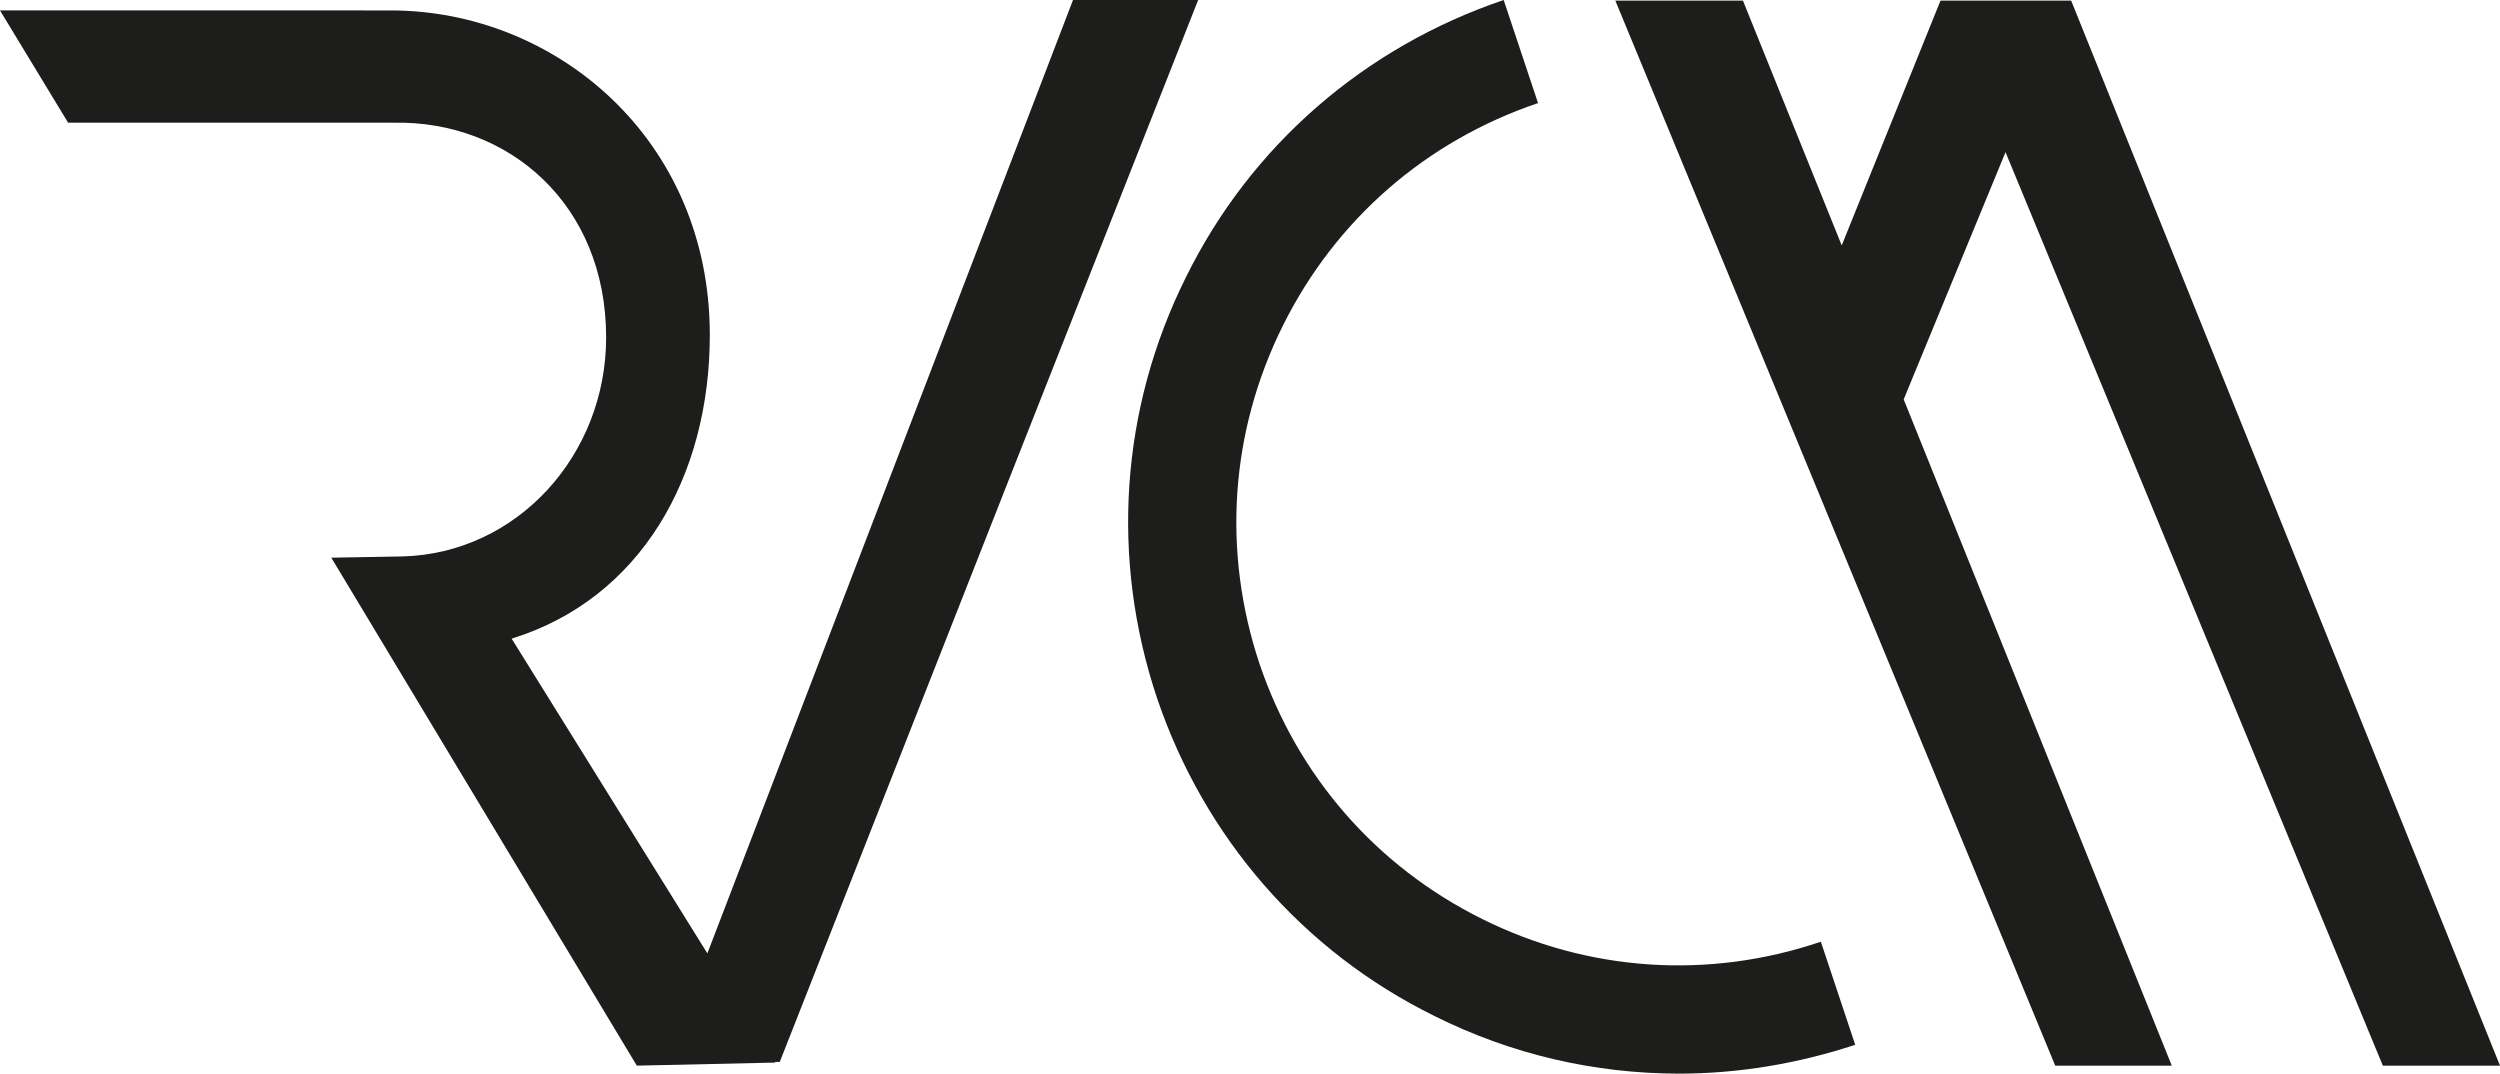 <?xml version="1.0" encoding="utf-8"?>
<!-- Generator: Adobe Illustrator 25.0.1, SVG Export Plug-In . SVG Version: 6.00 Build 0)  -->
<svg version="1.1" id="Layer_1" xmlns="http://www.w3.org/2000/svg" xmlns:xlink="http://www.w3.org/1999/xlink" x="0px" y="0px"
	 viewBox="0 0 407.5 175.1" style="enable-background:new 0 0 407.5 175.1;" xml:space="preserve">
<style type="text/css">
	.st0{fill:#1D1D1B;}
</style>
<g>
	<path class="st0" d="M241.6,149.8c-17.3-8.6-30.1-23.3-36.3-41.6c-6.1-18.3-4.8-37.8,3.8-55.1c8.6-17.3,23.3-30.1,41.6-36.3
		l-5.6-16.8c-22.7,7.7-41.2,23.7-51.8,45.2c-10.7,21.5-12.3,45.9-4.7,68.6c7.7,22.7,23.7,41.2,45.2,51.8c12.6,6.3,26.2,9.4,39.9,9.4
		c9.6,0,19.3-1.6,28.7-4.7l-5.6-16.8C278.5,159.7,258.9,158.4,241.6,149.8z"/>
	<polygon class="st0" points="388.4,173.7 407.5,173.7 337.6,0.1 337.2,0.1 316.7,0.1 316.3,0.1 300.2,40 284.1,0.1 263.3,0.1 
		335,173.7 354,173.7 310.3,65.1 326.9,24.8 	"/>
	<path class="st0" d="M174.9,0l-59.6,155.4l-31.9-51.3c21-6.5,32.3-26.4,32.3-49.5c0-32-25.2-52.9-52-52.9S0,1.7,0,1.7L11.1,20h53
		c18.7-0.4,34.7,13.2,34.7,35c0,19.2-14.5,35.2-33.2,35.7L54,90.9l49.8,82.8l22.6-0.5l-0.1-0.1l0.8,0l37.3-94.8L195.3,0H174.9z"/>
</g>
</svg>
